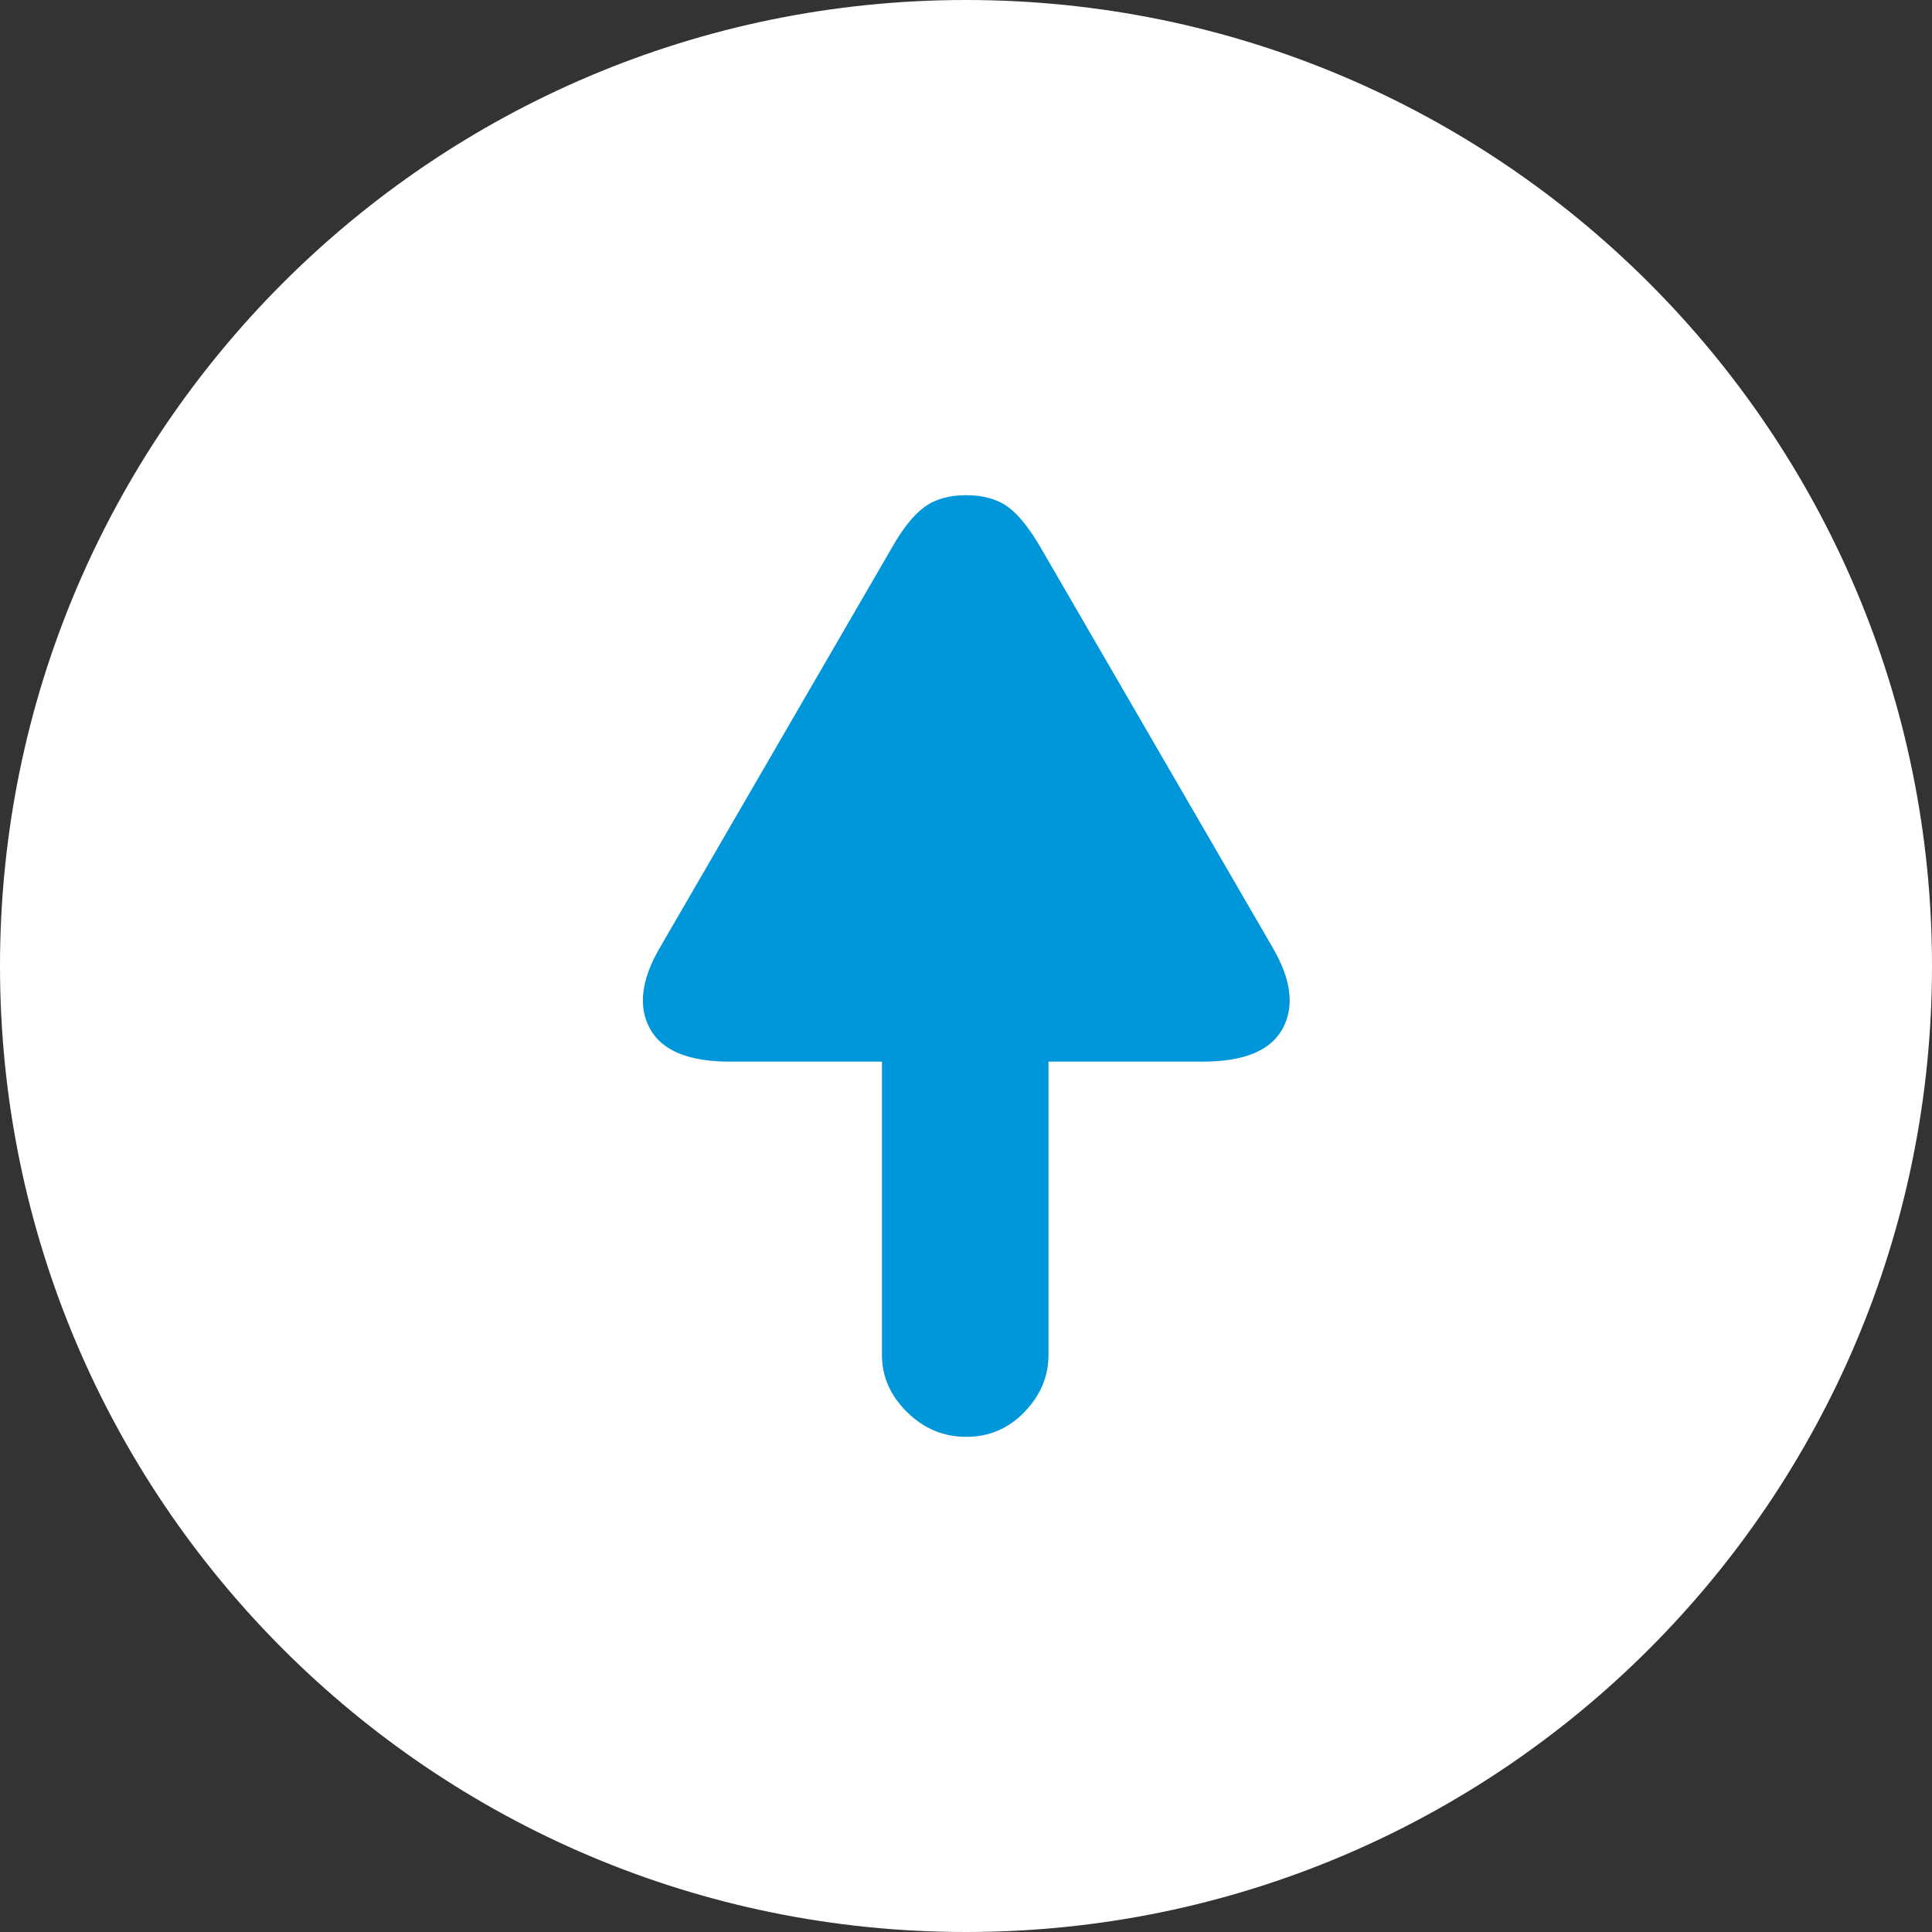 <svg width="56" height="56" viewBox="0 0 56 56" fill="none" xmlns="http://www.w3.org/2000/svg">
<rect x="0" y="0" width="56" height="56" fill="#333333" stroke="none"/>
<g clip-path="url(#clip0_8_8760)">
<path d="M28 56C43.464 56 56 43.464 56 28C56 12.536 43.464 0 28 0C12.536 0 0 12.536 0 28C0 43.464 12.536 56 28 56Z" fill="white"/>
<path d="M28 41.647C27.345 41.647 26.774 41.407 26.286 40.925C25.799 40.443 25.564 39.889 25.564 39.273V30.772H21.157C19.958 30.772 19.186 30.453 18.838 29.815C18.491 29.176 18.586 28.392 19.13 27.463L25.861 15.859C26.169 15.316 26.477 14.93 26.79 14.7C27.098 14.471 27.507 14.353 28.006 14.353C28.504 14.353 28.913 14.471 29.226 14.7C29.534 14.93 29.842 15.322 30.156 15.859L36.887 27.463C37.43 28.392 37.526 29.176 37.178 29.815C36.831 30.453 36.058 30.772 34.86 30.772H30.391V39.273C30.391 39.889 30.162 40.443 29.697 40.925C29.232 41.407 28.672 41.647 28.017 41.647H28Z" fill="#0096DA"/>
</g>
<defs>
<clipPath id="clip0_8_8760">
<rect width="56" height="56" fill="white"/>
</clipPath>
</defs>
</svg>
